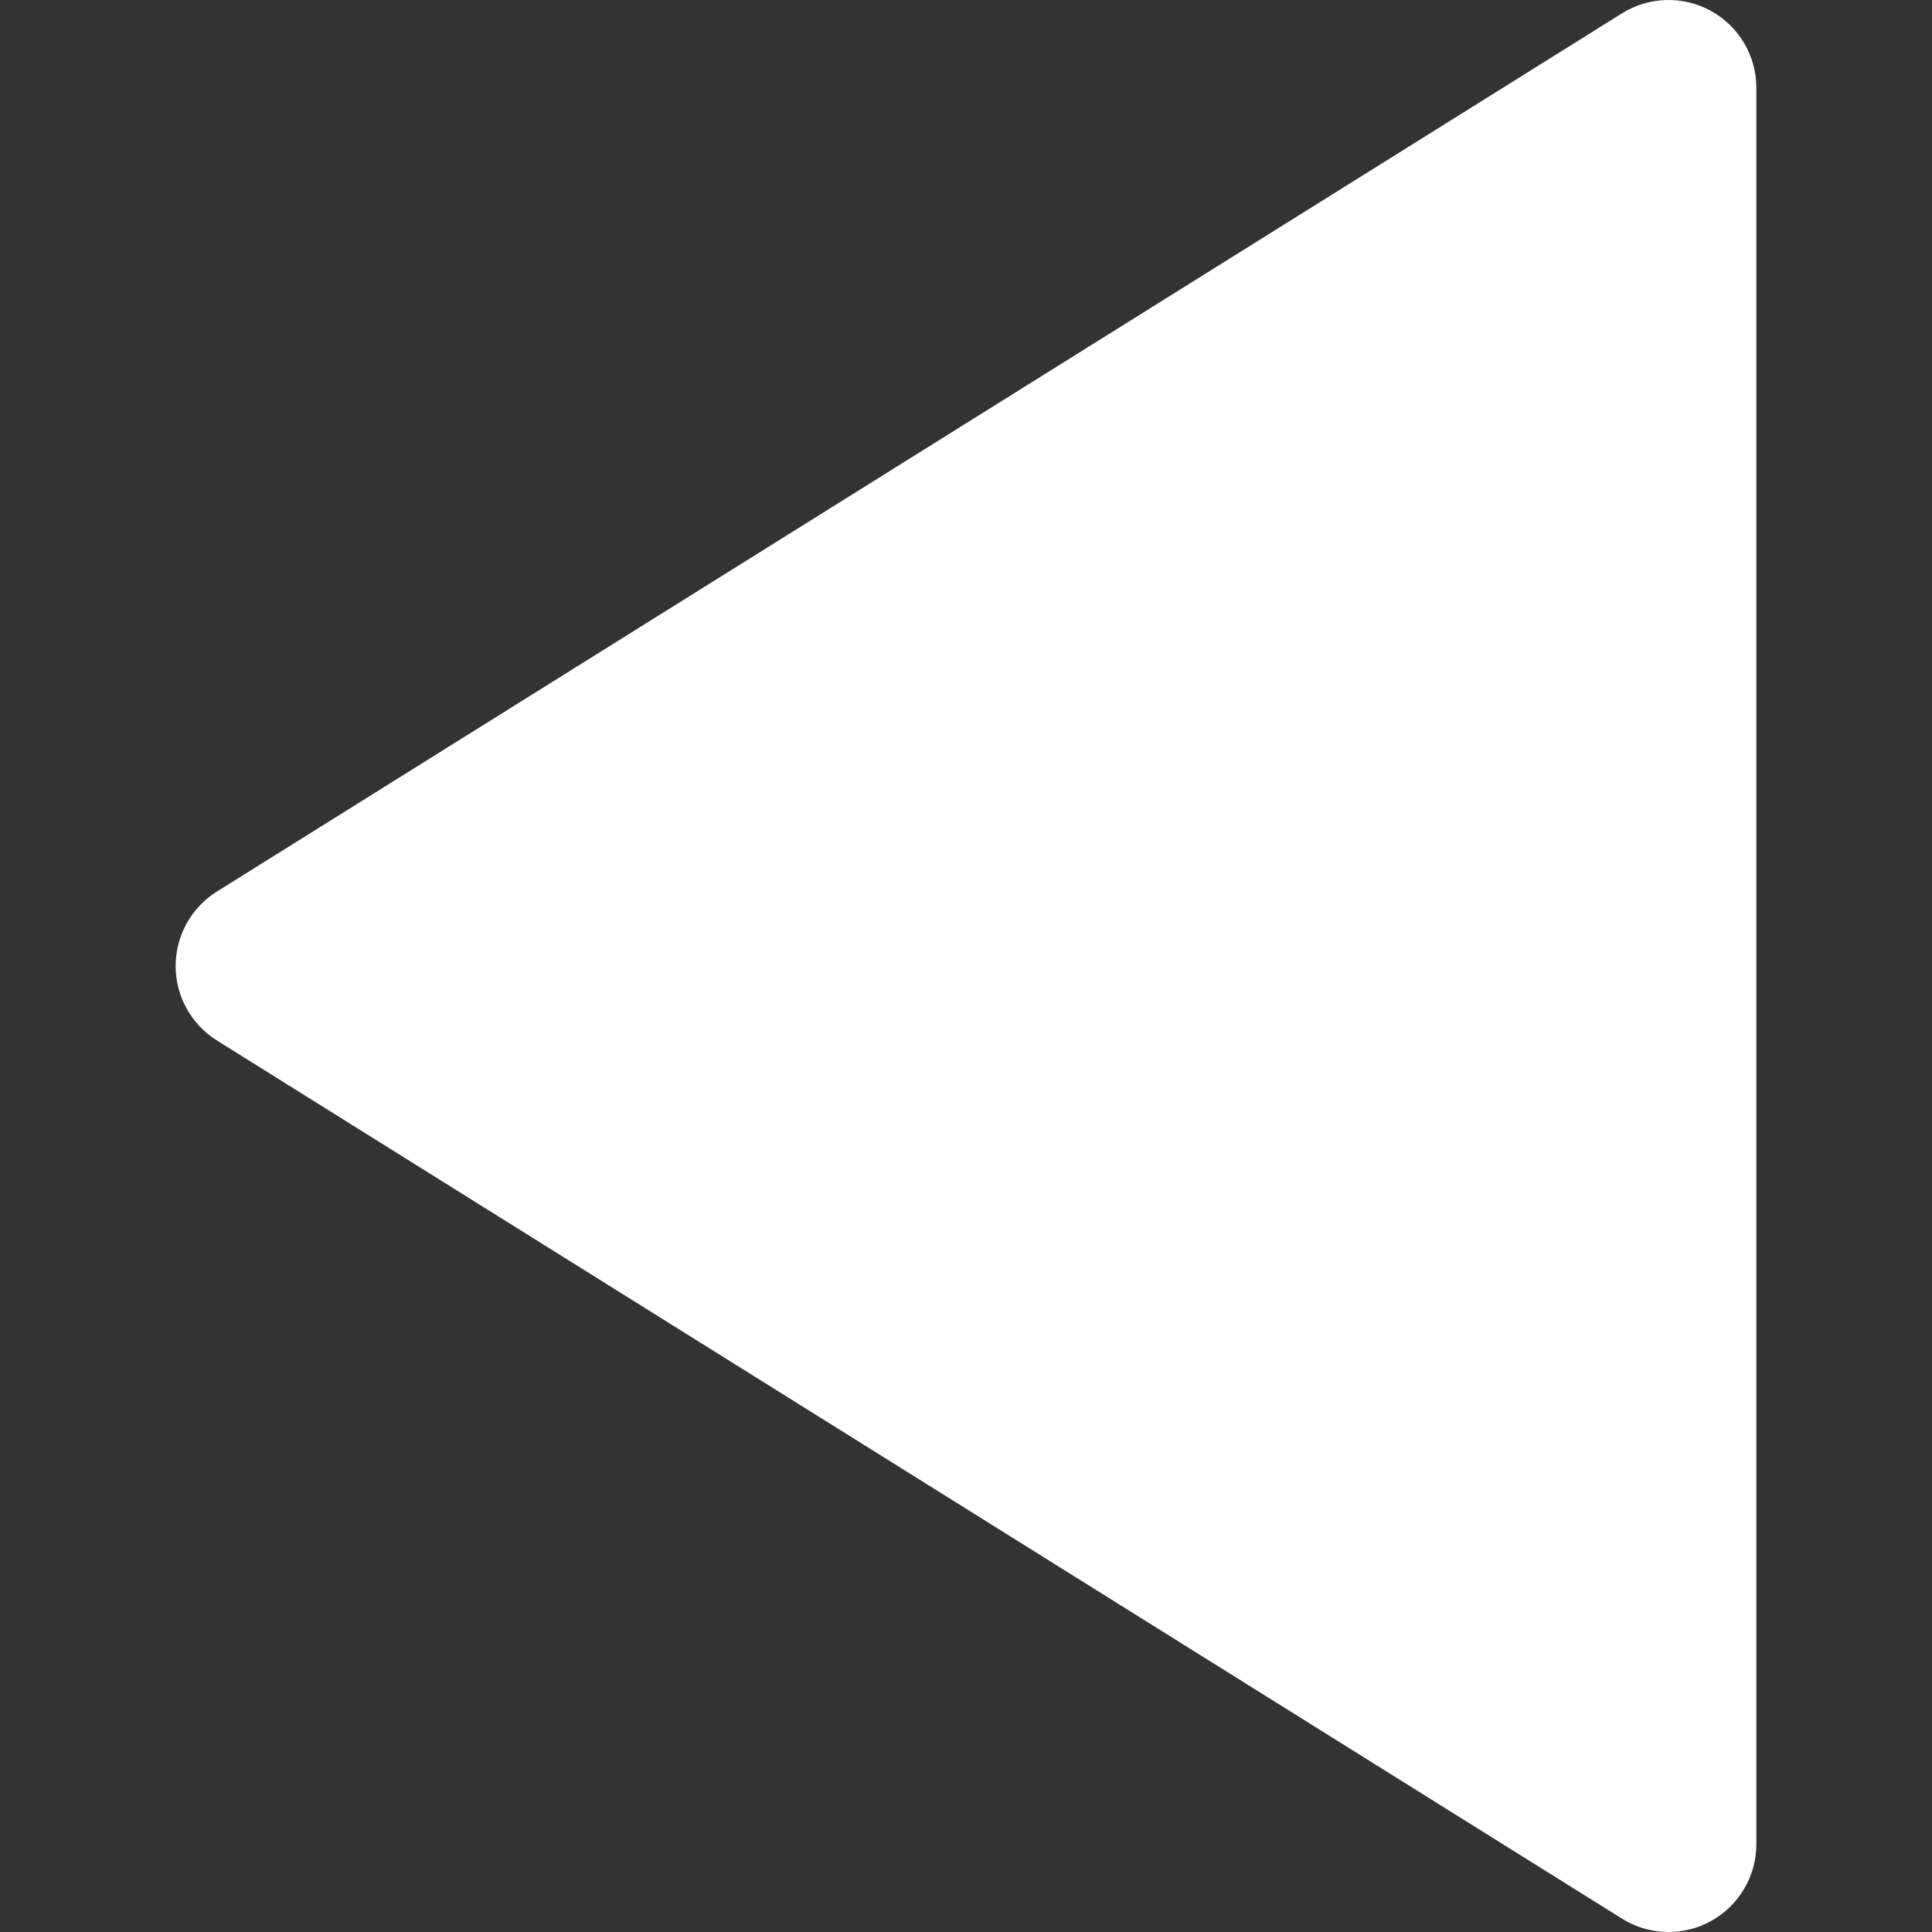 <?xml version="1.0"?>
<svg xmlns="http://www.w3.org/2000/svg" xmlns:xlink="http://www.w3.org/1999/xlink" xmlns:svgjs="http://svgjs.com/svgjs" version="1.1" width="512" height="512" x="0" y="0" viewBox="0 0 330 330" style="enable-background:new 0 0 512 512" xml:space="preserve" class=""><rect x="0" y="0" width="330" height="330" fill="#333333" stroke="none"/><g transform="matrix(-1,0,0,1,330,0)">
<path xmlns="http://www.w3.org/2000/svg" id="XMLID_308_" d="M37.728,328.12c2.266,1.256,4.77,1.88,7.272,1.88c2.763,0,5.522-0.763,7.95-2.28l240-149.999  c4.386-2.741,7.05-7.548,7.05-12.72c0-5.172-2.664-9.979-7.05-12.72L52.95,2.28c-4.625-2.891-10.453-3.043-15.222-0.4  C32.959,4.524,30,9.547,30,15v300C30,320.453,32.959,325.476,37.728,328.12z" fill="#ffffff" data-original="#000000" style="" class=""/>
<g xmlns="http://www.w3.org/2000/svg">
</g>
<g xmlns="http://www.w3.org/2000/svg">
</g>
<g xmlns="http://www.w3.org/2000/svg">
</g>
<g xmlns="http://www.w3.org/2000/svg">
</g>
<g xmlns="http://www.w3.org/2000/svg">
</g>
<g xmlns="http://www.w3.org/2000/svg">
</g>
<g xmlns="http://www.w3.org/2000/svg">
</g>
<g xmlns="http://www.w3.org/2000/svg">
</g>
<g xmlns="http://www.w3.org/2000/svg">
</g>
<g xmlns="http://www.w3.org/2000/svg">
</g>
<g xmlns="http://www.w3.org/2000/svg">
</g>
<g xmlns="http://www.w3.org/2000/svg">
</g>
<g xmlns="http://www.w3.org/2000/svg">
</g>
<g xmlns="http://www.w3.org/2000/svg">
</g>
<g xmlns="http://www.w3.org/2000/svg">
</g>
</g></svg>
